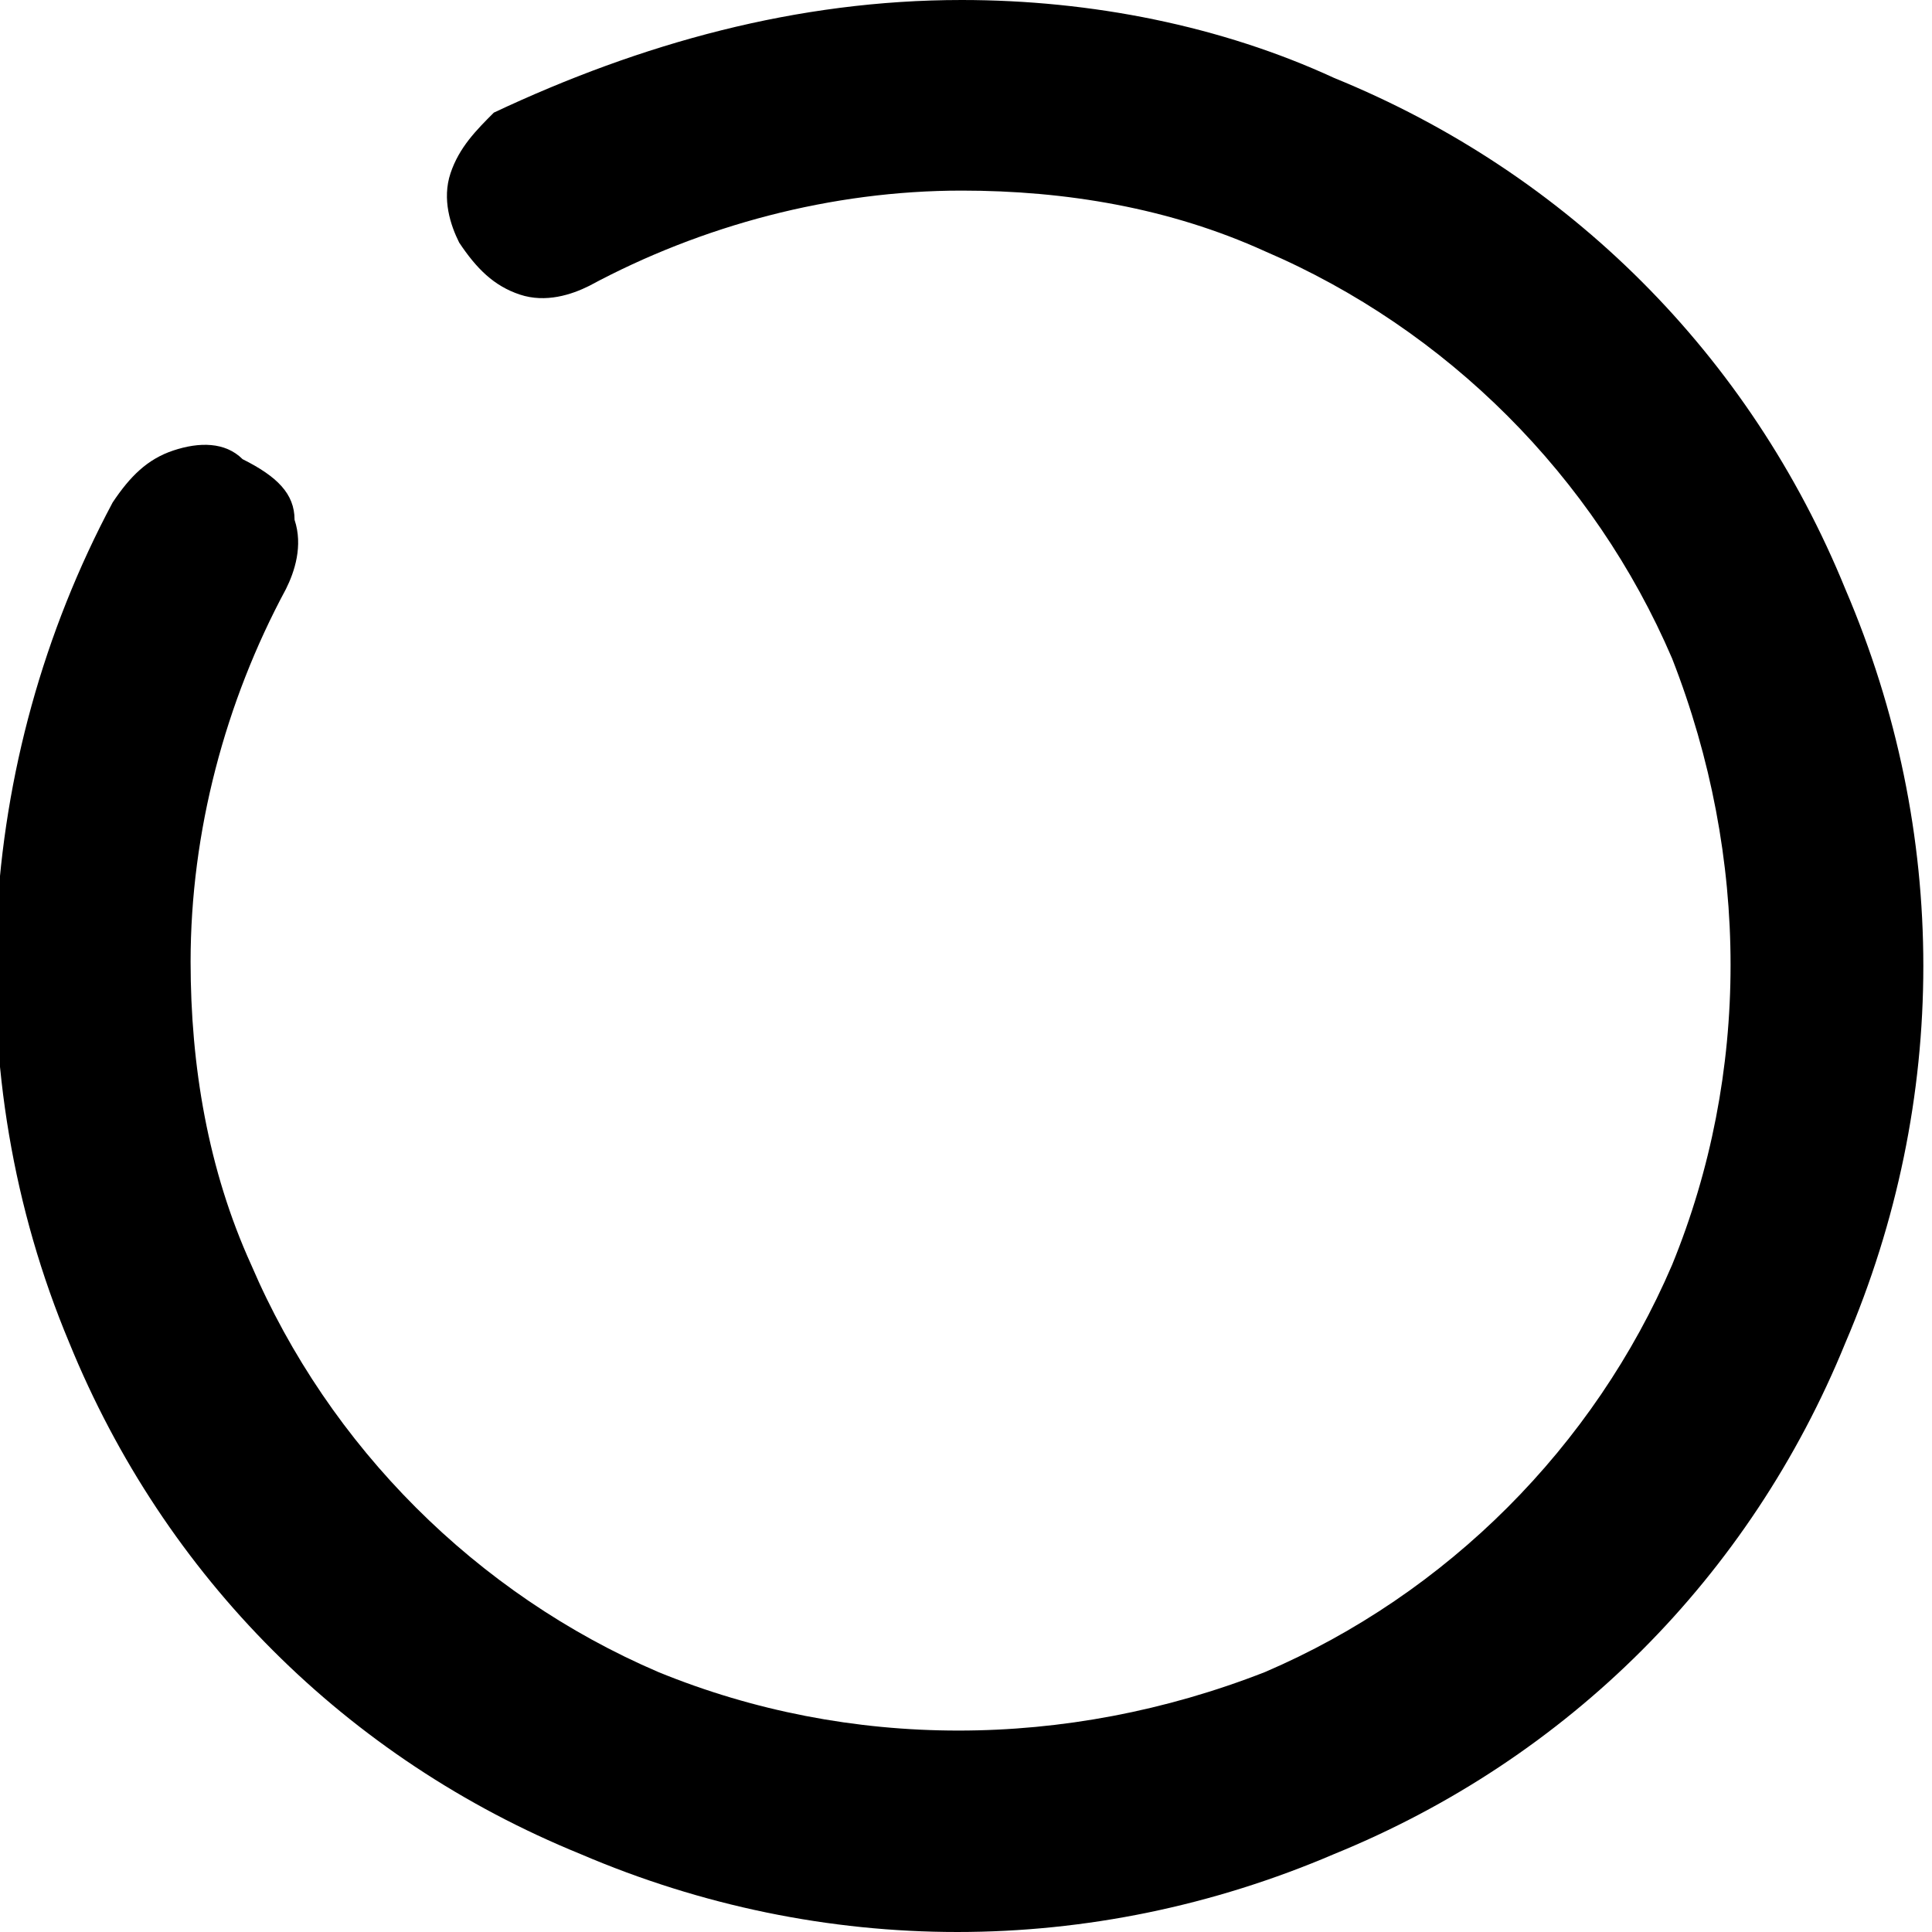<?xml version="1.0" encoding="utf-8"?>
<!-- Generator: Adobe Illustrator 26.5.0, SVG Export Plug-In . SVG Version: 6.00 Build 0)  -->
<svg version="1.1" id="Layer_1" xmlns="http://www.w3.org/2000/svg" xmlns:xlink="http://www.w3.org/1999/xlink" x="0px" y="0px"
	 viewBox="0 0 22.3 22.3" style="enable-background:new 0 0 22.3 22.3;" xml:space="preserve">
	 <style>
		path {
			fill: #000;
		}
		@media ( prefers-color-scheme: dark ) {
			path {
				fill: #fff;
			}
		}
	</style>
<path d="M11.1,0c1.5,0,3,0.3,4.3,0.9c2.7,1.1,4.8,3.2,5.9,5.9c1.2,2.8,1.2,5.9,0,8.7c-1.1,2.7-3.2,4.8-5.9,5.9
	c-2.8,1.2-5.9,1.2-8.7,0c-2.7-1.1-4.8-3.2-5.9-5.9c-1.3-3.1-1.1-6.7,0.5-9.7c0.2-0.3,0.4-0.5,0.7-0.6c0.3-0.1,0.6-0.1,0.8,0.1
	C3.2,5.5,3.4,5.7,3.4,6c0.1,0.3,0,0.6-0.1,0.8c-0.7,1.3-1.1,2.8-1.1,4.3c0,1.2,0.2,2.4,0.7,3.5c0.9,2.1,2.6,3.8,4.7,4.7
	c2.2,0.9,4.7,0.9,7,0c2.1-0.9,3.8-2.6,4.7-4.7c0.9-2.2,0.9-4.7,0-7c-0.9-2.1-2.6-3.8-4.7-4.7c-1.1-0.5-2.3-0.7-3.5-0.7
	c-1.5,0-3,0.4-4.3,1.1C6.6,3.4,6.3,3.5,6,3.4C5.7,3.3,5.5,3.1,5.3,2.8C5.2,2.6,5.1,2.3,5.2,2c0.1-0.3,0.3-0.5,0.5-0.7
	C7.4,0.5,9.2,0,11.1,0z"/>
</svg>
